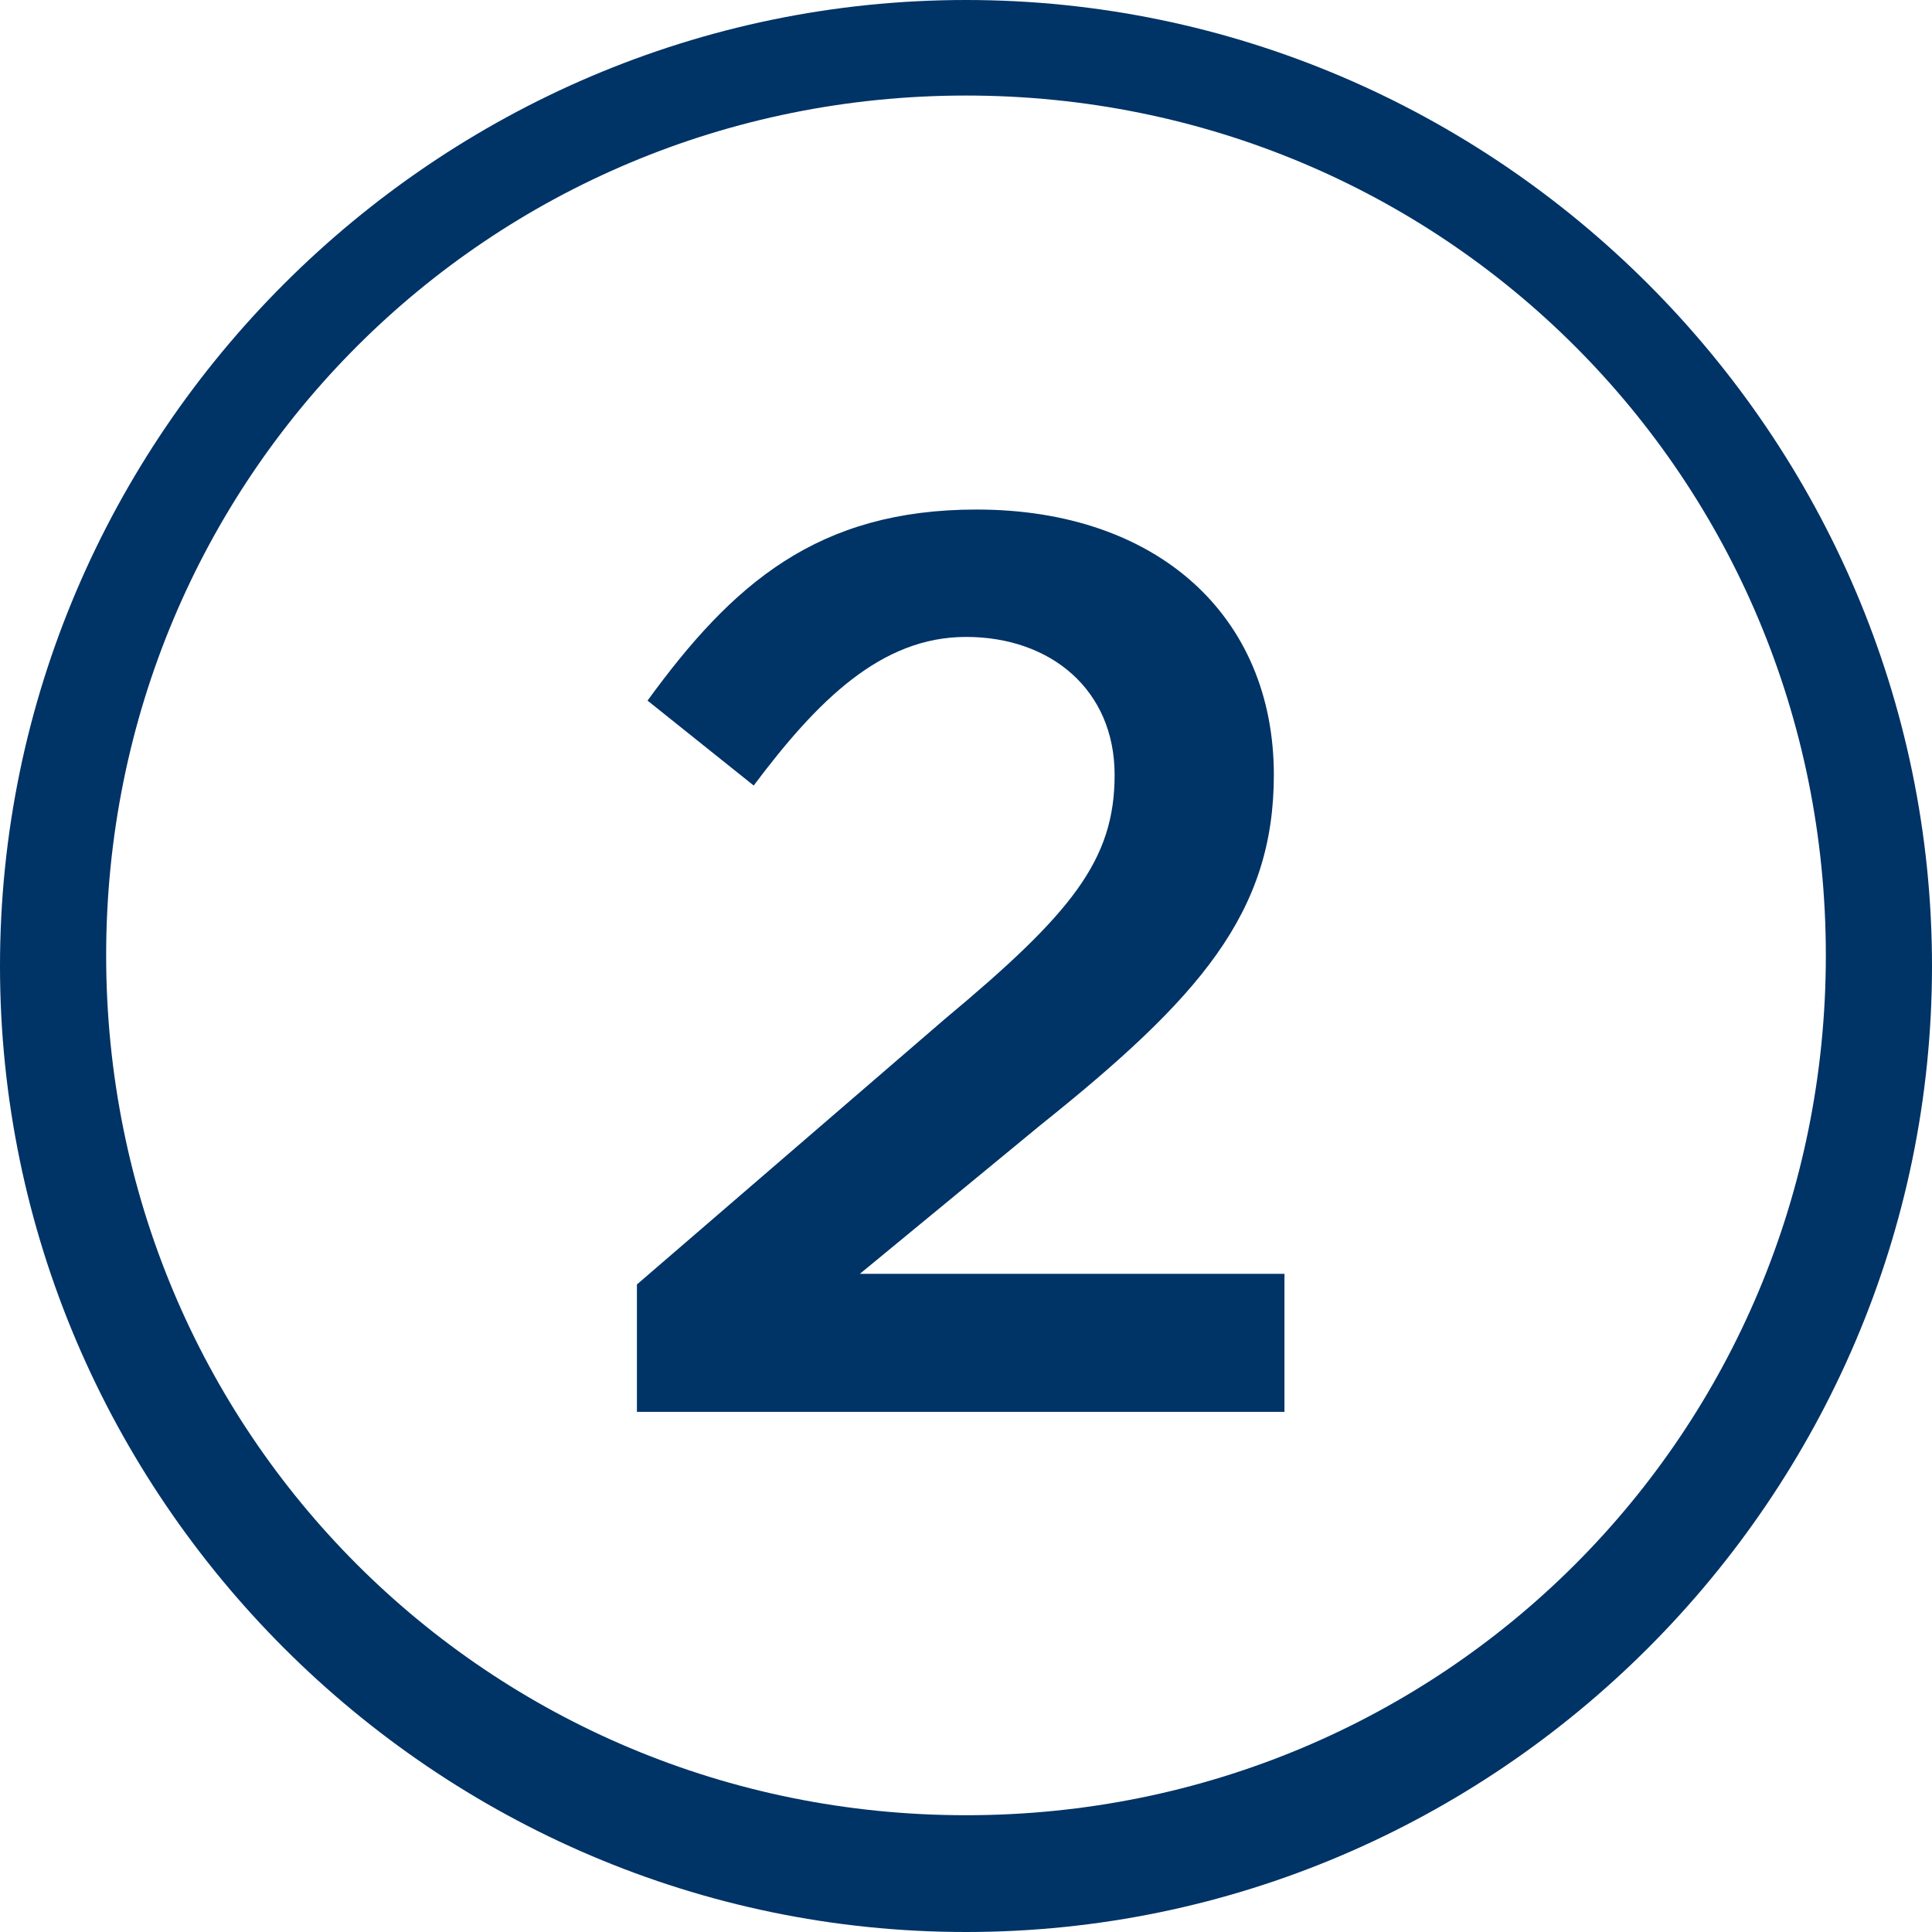 <?xml version="1.0" encoding="UTF-8" standalone="no"?>
<!-- Created with Inkscape (http://www.inkscape.org/) -->

<svg
   xmlns:dc="http://purl.org/dc/elements/1.1/"
   xmlns:cc="http://creativecommons.org/ns#"
   xmlns:rdf="http://www.w3.org/1999/02/22-rdf-syntax-ns#"
   xmlns:svg="http://www.w3.org/2000/svg"
   xmlns="http://www.w3.org/2000/svg"
   xmlns:sodipodi="http://sodipodi.sourceforge.net/DTD/sodipodi-0.dtd"
   xmlns:inkscape="http://www.inkscape.org/namespaces/inkscape"
   width="18.2"
   height="18.2"
     viewBox="0 0 18.2 18.2"
   id="svg3461"
   version="1.1"
   inkscape:version="0.48.2 r9819"
   sodipodi:docname="New document 4">
  <defs
     id="defs3463" />
  <sodipodi:namedview
     id="base"
     pagecolor="#ffffff"
     bordercolor="#666666"
     borderopacity="1.0"
     inkscape:pageopacity="0.0"
     inkscape:pageshadow="2"
     inkscape:zoom="2.9471014"
     inkscape:cx="21.95714"
     inkscape:cy="4.8142874"
     inkscape:document-units="px"
     inkscape:current-layer="layer1"
     showgrid="false"
     fit-margin-top="0"
     fit-margin-left="0"
     fit-margin-right="0"
     fit-margin-bottom="0"
     inkscape:window-width="1075"
     inkscape:window-height="770"
     inkscape:window-x="1419"
     inkscape:window-y="115"
     inkscape:window-maximized="0" />
  <g
     inkscape:label="Layer 1"
     inkscape:groupmode="layer"
     id="layer1"
     transform="translate(-628.043,-648.976)">
    <g
       transform="translate(535.643,548.776)"
       id="g93">
      <g
         id="g95">
        <g
           id="g97">
          <path
             d="m 99.5,107.6 -1,-0.8 c 0.8,-1.1 1.6,-1.8 3.1,-1.8 1.7,0 2.8,1 2.8,2.5 0,1.3 -0.7,2.1 -2.2,3.3 l -1.7,1.4 h 4 v 1.3 h -6.1 v -1.2 l 2.9,-2.5 c 1.2,-1 1.6,-1.5 1.6,-2.3 0,-0.8 -0.6,-1.3 -1.4,-1.3 -0.8,0 -1.4,0.6 -2,1.4 z"
             id="path99"
             inkscape:connector-curvature="0"
             style="fill:#003366" />
        </g>
        <g
           id="g101">
          <path
             d="m 101.5,118.4 c -5,0 -9.1,-4.1 -9.1,-9.1 0,-5 4.1,-9.1 9.1,-9.1 5,0 9.1,4.1 9.1,9.1 0,5 -4.1,9.1 -9.1,9.1 z m 0,-17.3 c -4.5,0 -8.1,3.6 -8.1,8.1 0,4.5 3.6,8.1 8.1,8.1 4.5,0 8.1,-3.6 8.1,-8.1 0,-4.5 -3.6,-8.1 -8.1,-8.1 z"
             id="path103"
             inkscape:connector-curvature="0"
             style="fill:#003366" />
        </g>
      </g>
    </g>
  </g>
</svg>
